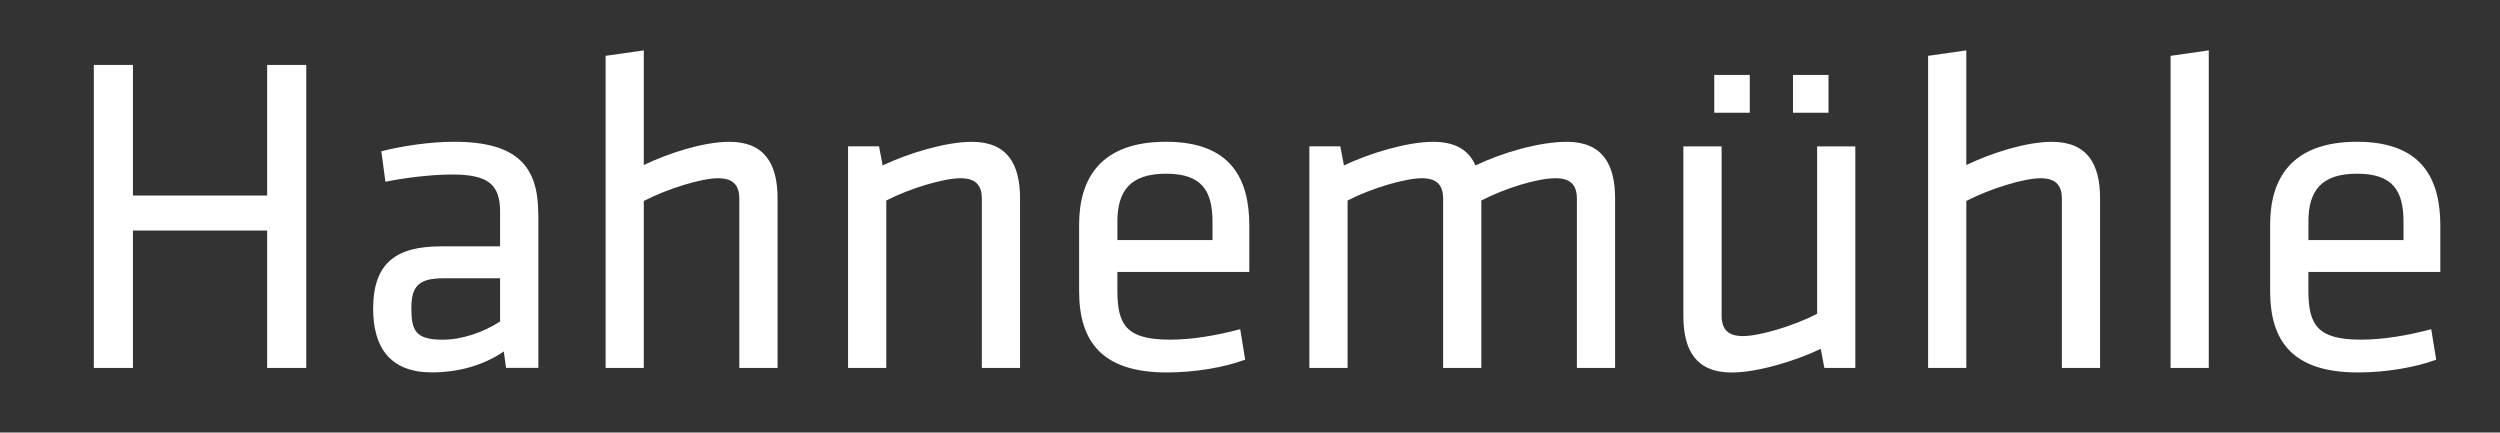 <?xml version="1.0" encoding="UTF-8"?>
<svg xmlns="http://www.w3.org/2000/svg" id="a" viewBox="0 0 462.02 79.94">
  <rect x="0" y="0" width="462.02" height="79.94" fill="#333333" stroke="none"/>
  <defs>
    <style>.c{fill:#fff;}</style>
  </defs>
  <path class="c" d="M56.6,68V12h-7.23v24.13h-24.8V12h-7.23v56h7.23v-25.39h24.8v25.39h7.23ZM99.47,39.49c0-8.74-3.87-13.29-15.55-13.29-4.37,0-9.59.76-13.45,1.76l.76,5.63c3.2-.67,8.32-1.34,12.28-1.34,6.64,0,8.91,1.77,8.91,6.89v6.39h-10.93c-8.24,0-12.53,3.03-12.53,11.52,0,7.23,3.2,11.77,10.85,11.77,4.96,0,9.67-1.35,13.29-3.87l.42,3.03h5.97v-28.5ZM92.41,59.42c-3.11,2.02-7.06,3.36-10.59,3.36-5.04,0-5.8-1.68-5.8-5.89s1.6-5.46,5.97-5.46h10.43v7.99ZM143.7,68v-31.36c0-6.31-2.36-10.43-8.91-10.43-4.79,0-11.27,2.1-15.81,4.29V9.31l-7.06,1.01v57.68h7.06v-30.86c4.37-2.27,10.68-4.2,13.7-4.2,2.61,0,3.95,1.09,3.95,3.78v31.28h7.06ZM188.51,68v-31.36c0-6.31-2.35-10.43-8.91-10.43-4.88,0-11.94,2.18-16.48,4.37l-.67-3.53h-5.72v40.95h7.06v-30.94c4.37-2.27,10.68-4.12,13.71-4.12,2.61,0,3.95,1.09,3.95,3.78v31.28h7.06ZM206.5,53.7v-3.45h24.38v-8.58c0-8.49-3.28-15.47-15.39-15.47s-16.06,6.81-16.06,15.3v12.28c0,9.25,4.12,15.05,16.23,15.05,5.13,0,10.59-.92,14.46-2.36l-.92-5.63c-4.46,1.18-8.91,1.93-12.95,1.93-7.99,0-9.75-2.61-9.75-9.08M206.5,41.01c0-5.72,2.36-8.91,9-8.91s8.58,3.19,8.58,8.91v3.36h-17.57v-3.36ZM298.48,68v-31.36c0-6.31-2.36-10.43-8.91-10.43-5.13,0-12.02,2.02-16.9,4.37-1.18-2.77-3.61-4.37-7.82-4.37-4.88,0-11.94,2.18-16.48,4.37l-.67-3.53h-5.72v40.95h7.06v-30.94c4.37-2.27,10.68-4.12,13.71-4.12,2.61,0,3.95,1.09,3.95,3.78v31.28h7.06v-30.94c4.37-2.27,10.34-4.12,13.71-4.12,2.61,0,3.95,1.09,3.95,3.78v31.28h7.06ZM311.1,27.05v31.36c0,6.31,2.35,10.43,8.91,10.43,4.88,0,11.94-2.19,16.48-4.37l.67,3.53h5.72V27.05h-7.06v30.94c-4.37,2.27-10.68,4.12-13.7,4.12-2.61,0-3.95-1.09-3.95-3.78v-31.28h-7.06ZM316.81,20.83h6.56v-6.98h-6.56v6.98ZM331.36,20.83h6.56v-6.98h-6.56v6.98ZM388.11,68v-31.36c0-6.31-2.35-10.43-8.91-10.43-4.79,0-11.27,2.1-15.81,4.29V9.31l-7.06,1.01v57.68h7.06v-30.86c4.37-2.27,10.68-4.2,13.71-4.2,2.61,0,3.95,1.09,3.95,3.78v31.28h7.06ZM408.2,68V9.31l-7.06,1.01v57.68h7.06ZM426.61,53.7v-3.45h24.38v-8.58c0-8.49-3.28-15.47-15.39-15.47s-16.06,6.81-16.06,15.3v12.28c0,9.25,4.12,15.05,16.23,15.05,5.13,0,10.59-.92,14.46-2.36l-.92-5.63c-4.46,1.18-8.91,1.93-12.95,1.93-7.99,0-9.75-2.61-9.75-9.08M426.61,41.01c0-5.72,2.35-8.91,9-8.91s8.58,3.19,8.58,8.91v3.36h-17.57v-3.36Z"></path>
</svg>
